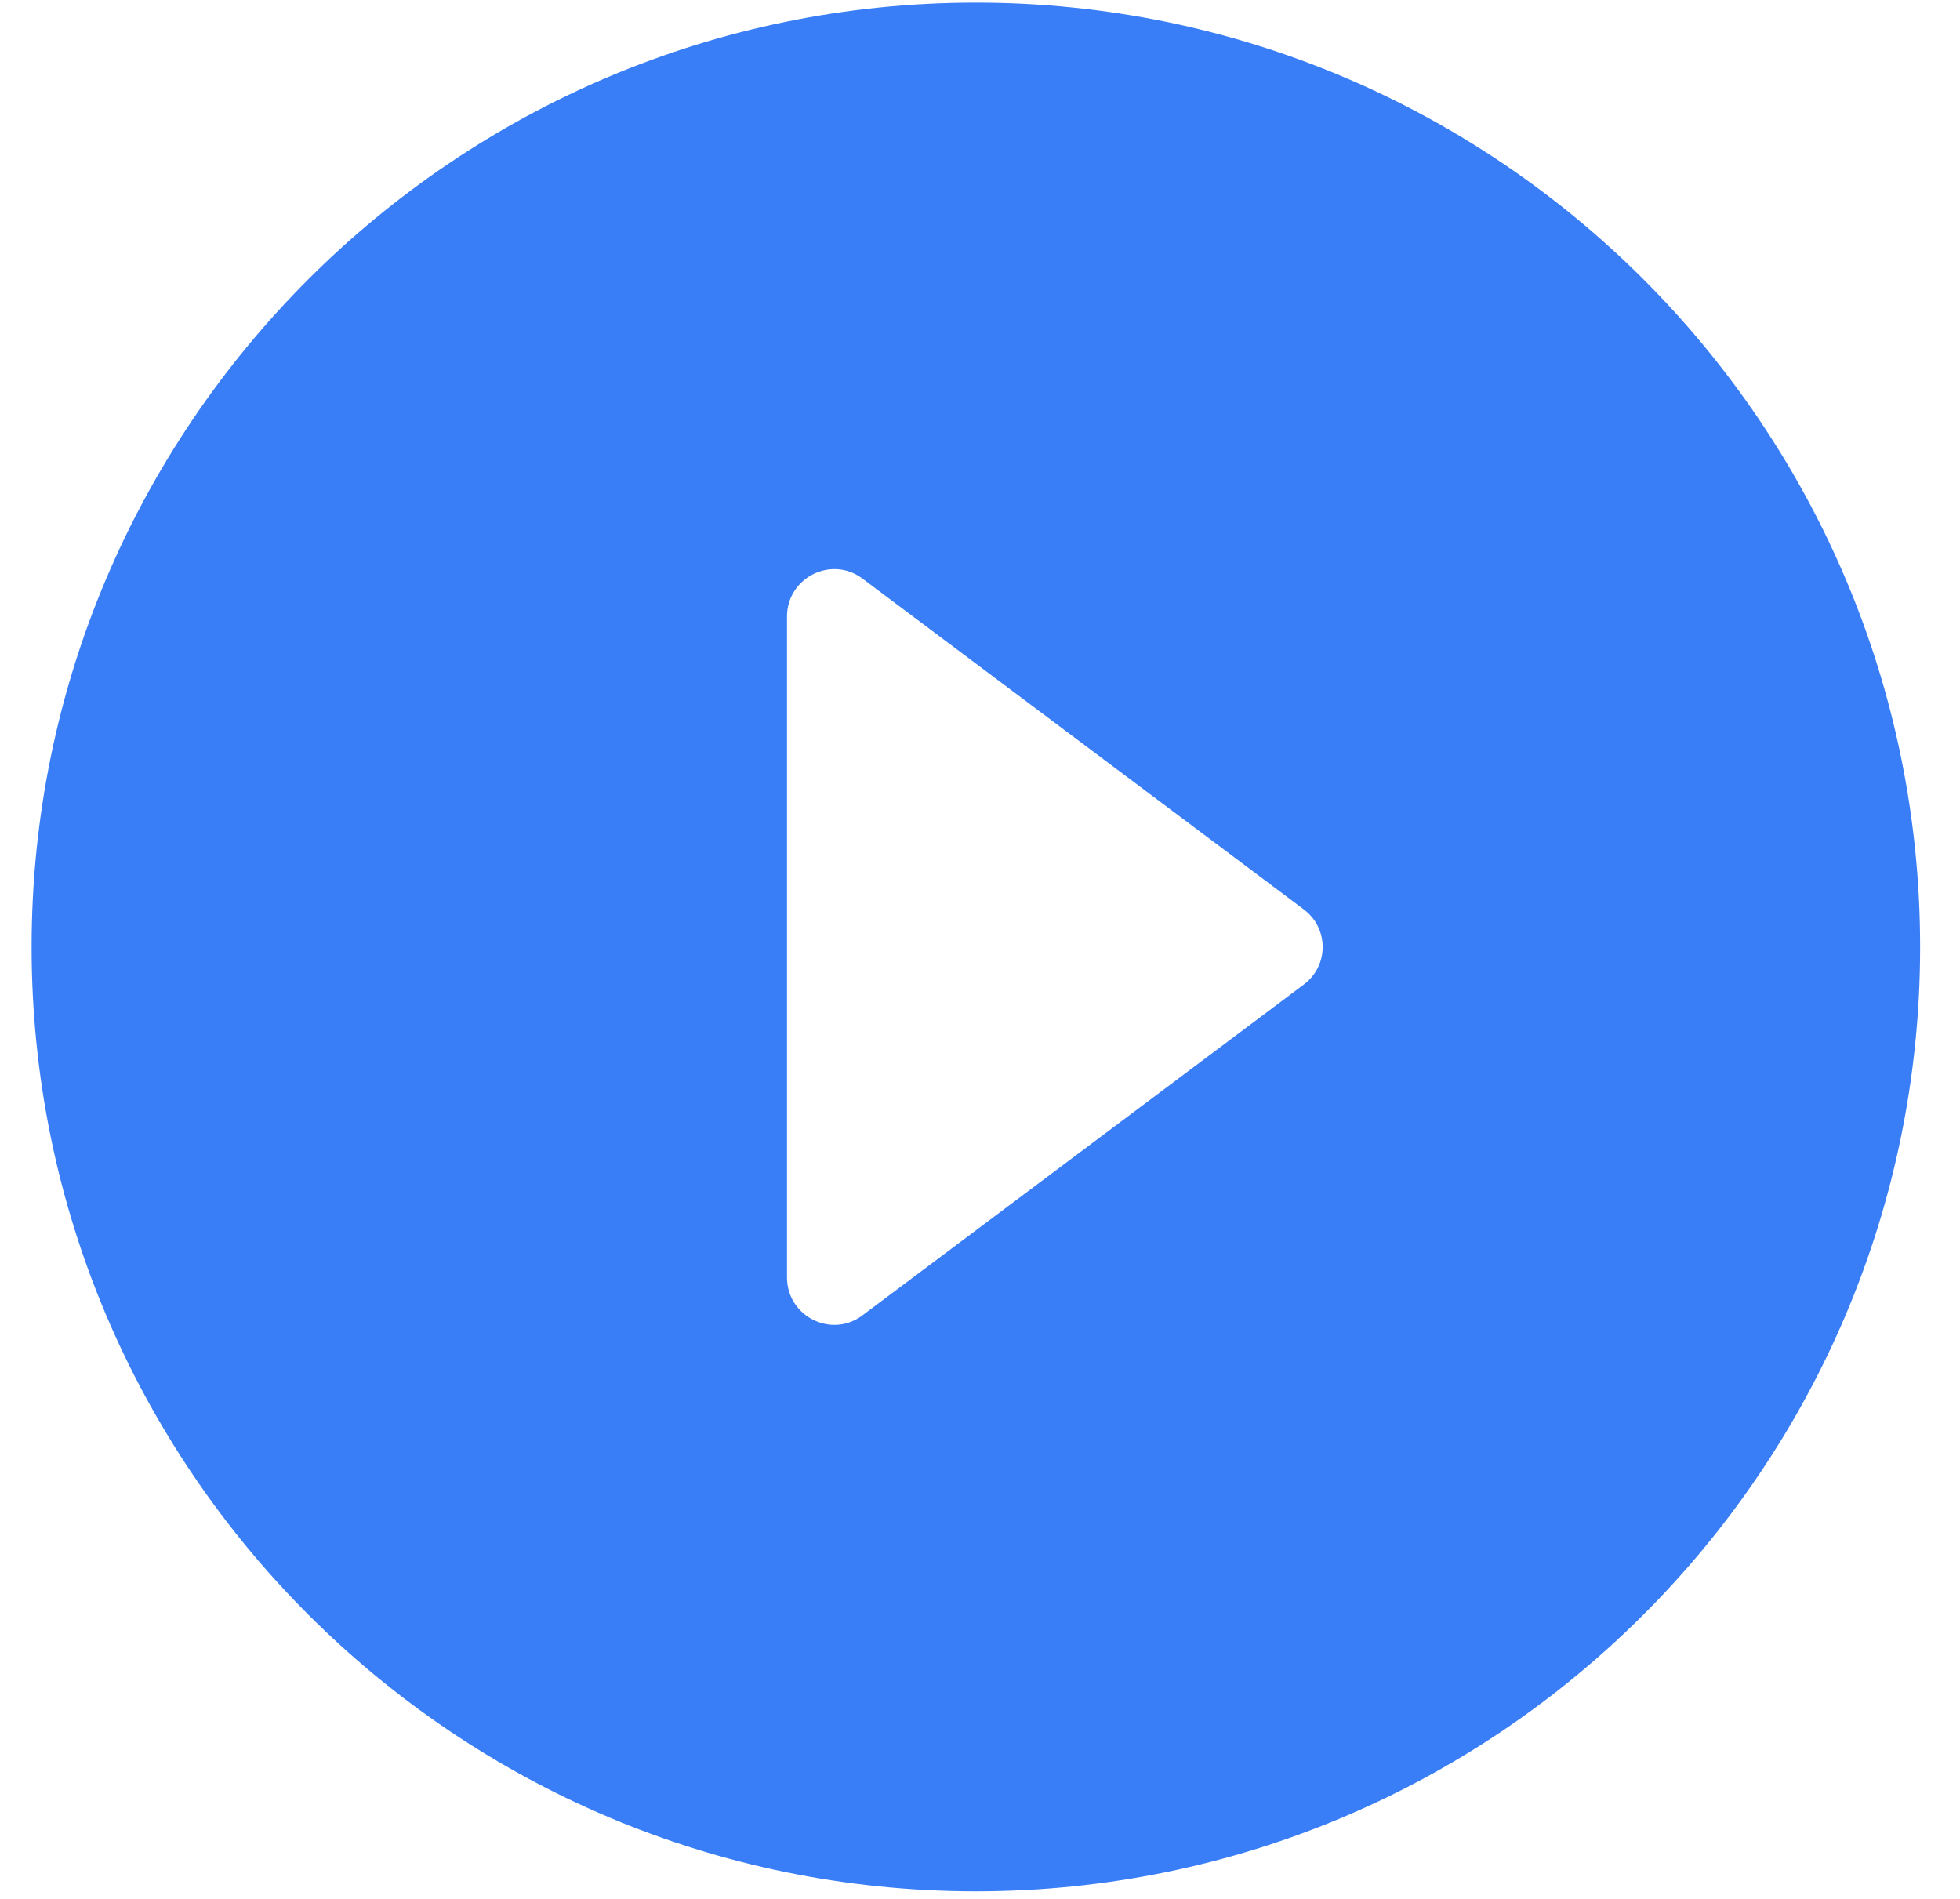 <svg width="32" height="31" viewBox="0 0 32 31" fill="none" xmlns="http://www.w3.org/2000/svg">
<path d="M15.933 0.043C7.423 0.043 0.516 6.95 0.516 15.46C0.516 23.97 7.423 30.876 15.933 30.876C24.443 30.876 31.349 23.97 31.349 15.46C31.349 6.95 24.443 0.043 15.933 0.043ZM12.849 20.855V10.064C12.849 9.432 13.574 9.062 14.083 9.447L21.282 14.843C21.699 15.151 21.699 15.768 21.282 16.076L14.083 21.472C13.574 21.858 12.849 21.488 12.849 20.855Z" fill="#397EF6"/>
</svg>
